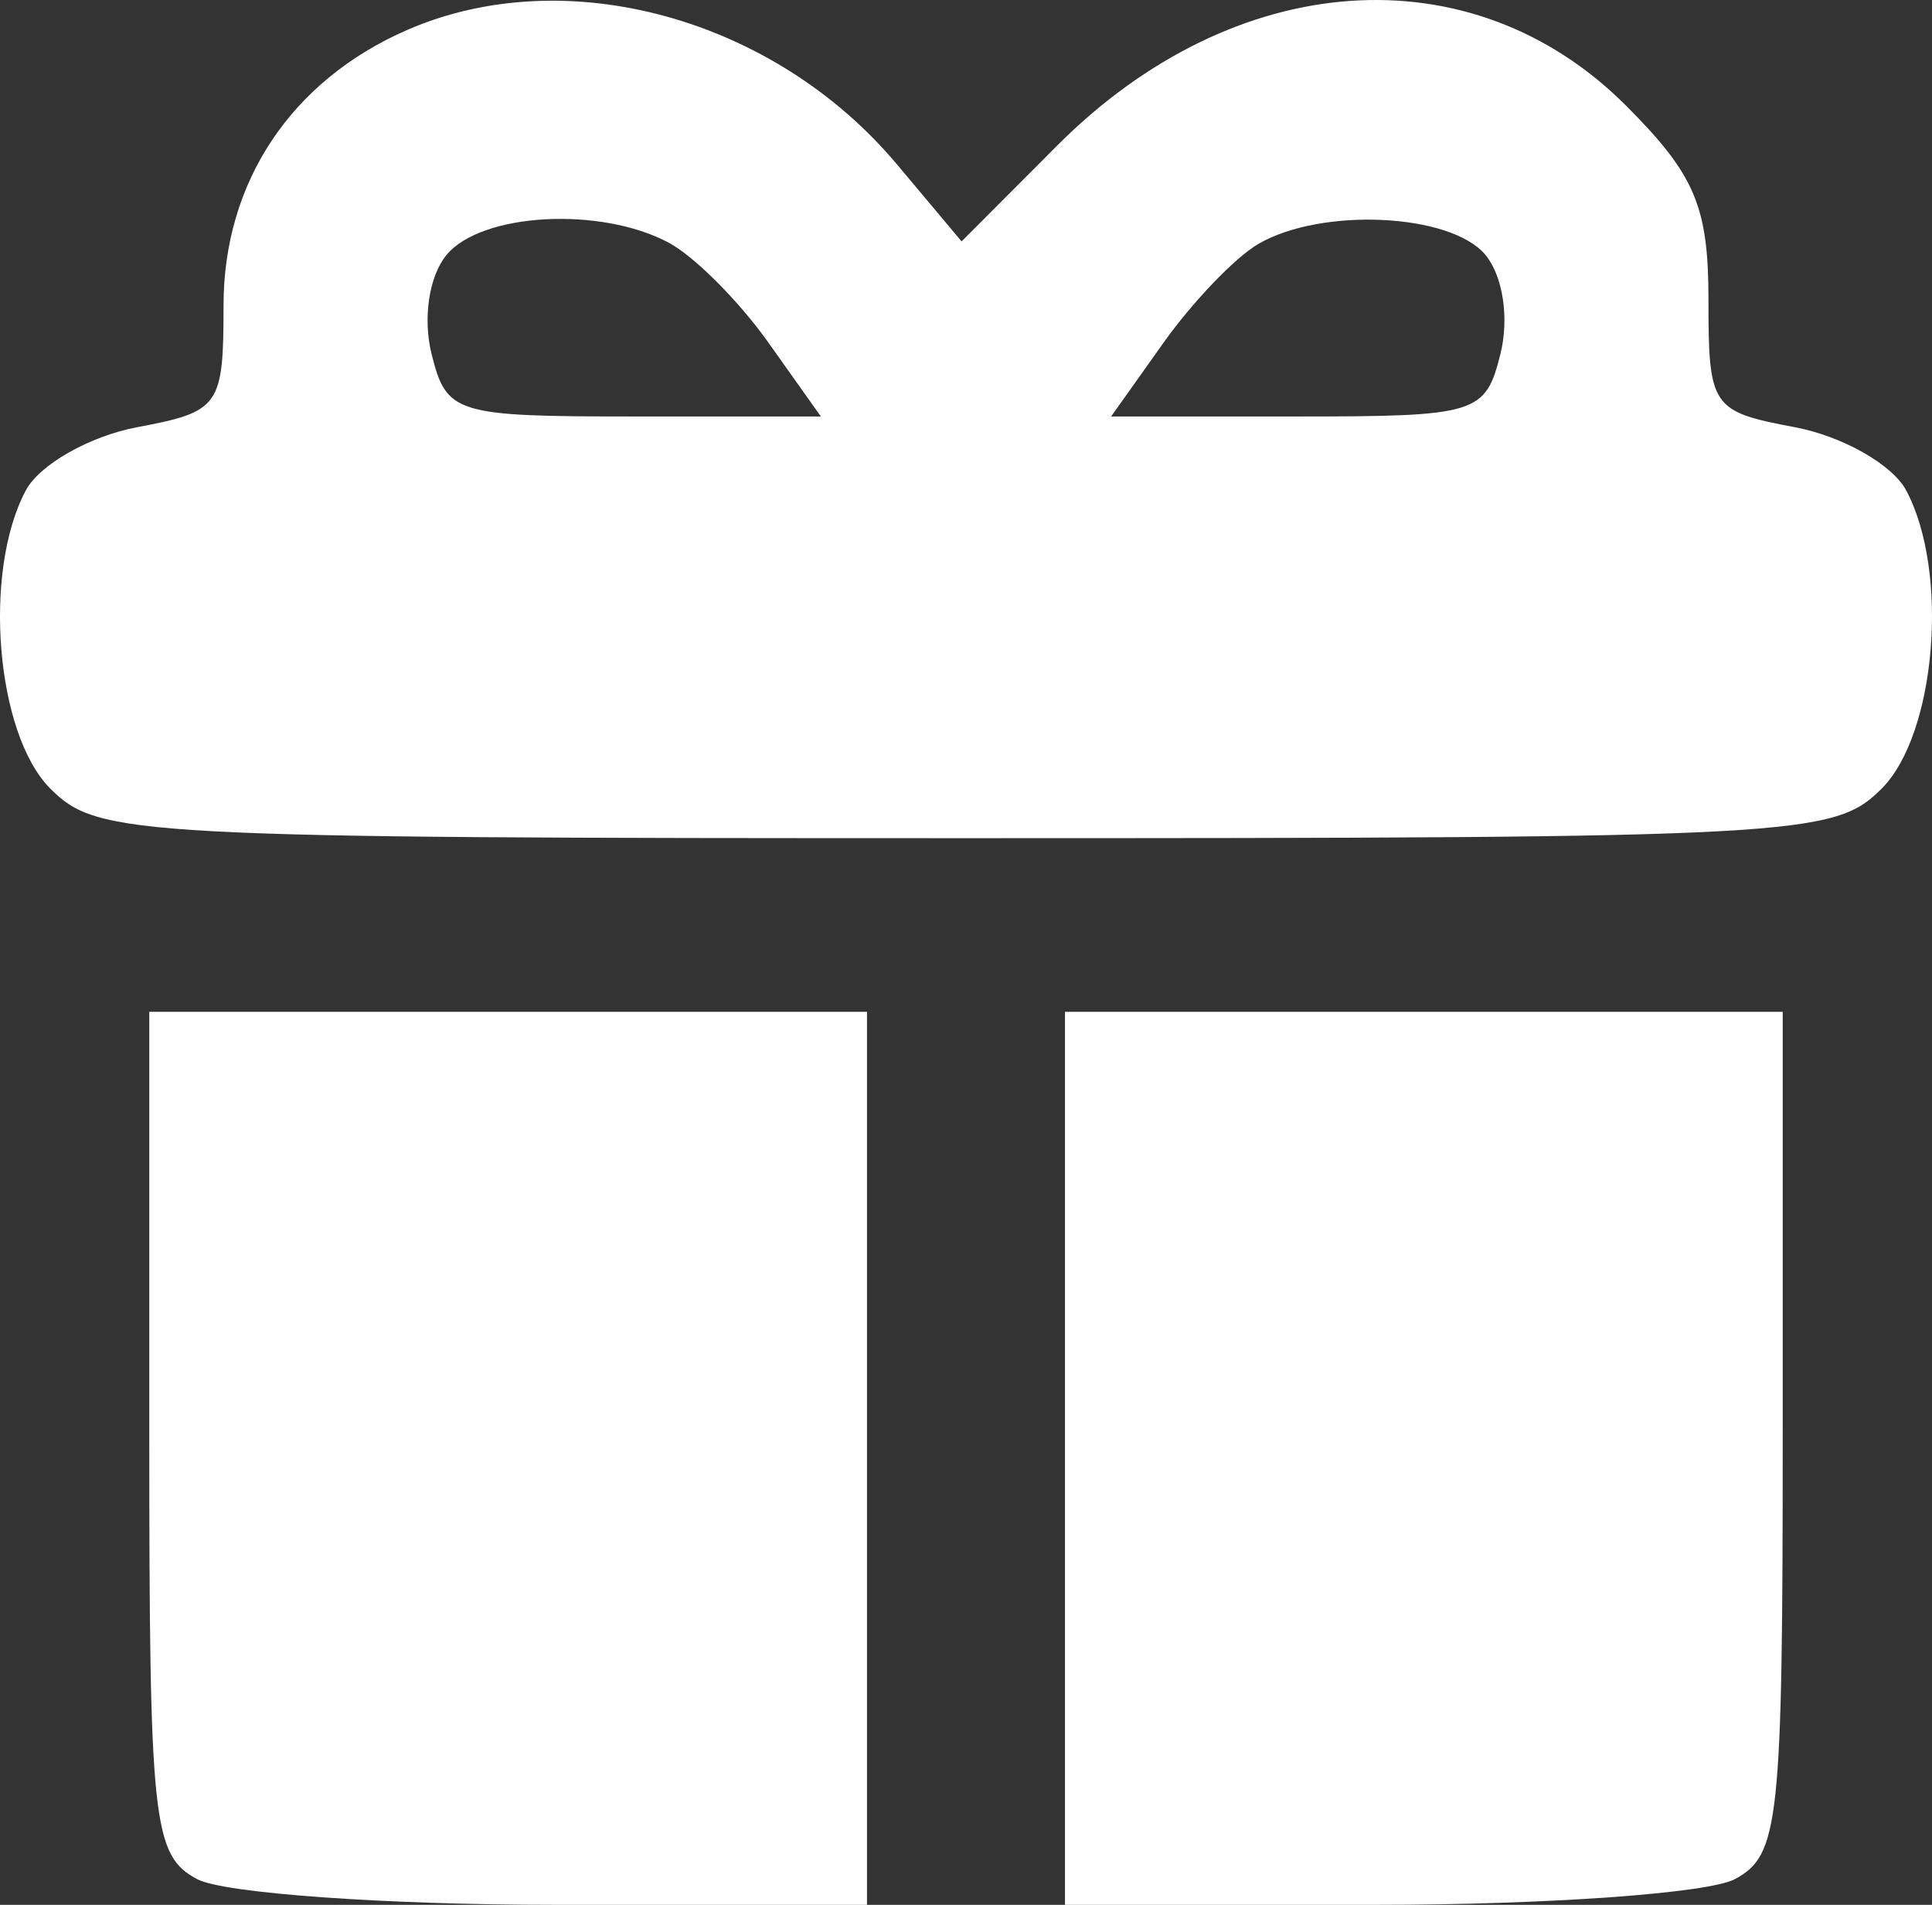 <svg width="71" height="70" viewBox="0 0 71 70" fill="none" xmlns="http://www.w3.org/2000/svg">
<rect x="0" y="0" width="71" height="70" fill="#333333" stroke="none"/>
<path fill-rule="evenodd" clip-rule="evenodd" d="M14.959 1.103C10.7 2.962 8.215 6.692 8.215 11.225C8.215 14.932 8.076 15.128 5.042 15.699C3.298 16.027 1.456 17.071 0.95 18.019C-0.645 21.005 -0.155 26.971 1.848 28.979C3.598 30.733 4.88 30.802 35.5 30.802C66.12 30.802 67.402 30.733 69.152 28.979C71.155 26.971 71.645 21.005 70.05 18.019C69.544 17.071 67.702 16.027 65.958 15.699C62.893 15.123 62.785 14.962 62.785 11.01C62.785 7.591 62.289 6.421 59.765 3.891C54.087 -1.8 45.379 -1.193 38.852 5.349L35.338 8.871L32.956 6.033C28.438 0.652 20.793 -1.442 14.959 1.103ZM24.582 8.922C25.515 9.422 27.154 11.063 28.223 12.568L30.167 15.305H23.301C16.726 15.305 16.41 15.207 15.861 13.014C15.533 11.7 15.766 10.145 16.41 9.368C17.694 7.817 22.078 7.578 24.582 8.922ZM54.59 9.368C55.234 10.145 55.467 11.7 55.139 13.014C54.59 15.207 54.274 15.305 47.699 15.305H40.833L42.763 12.588C43.826 11.093 45.388 9.465 46.236 8.969C48.562 7.609 53.322 7.836 54.59 9.368ZM5.486 52.648C5.486 67.004 5.613 68.18 7.245 69.056C8.213 69.575 14.148 70 20.433 70H31.862V53.592V37.183H18.674H5.486V52.648ZM39.138 53.592V70H50.567C56.852 70 62.787 69.575 63.755 69.056C65.387 68.18 65.514 67.004 65.514 52.648V37.183H52.326H39.138V53.592Z" fill="white"/>
</svg>
